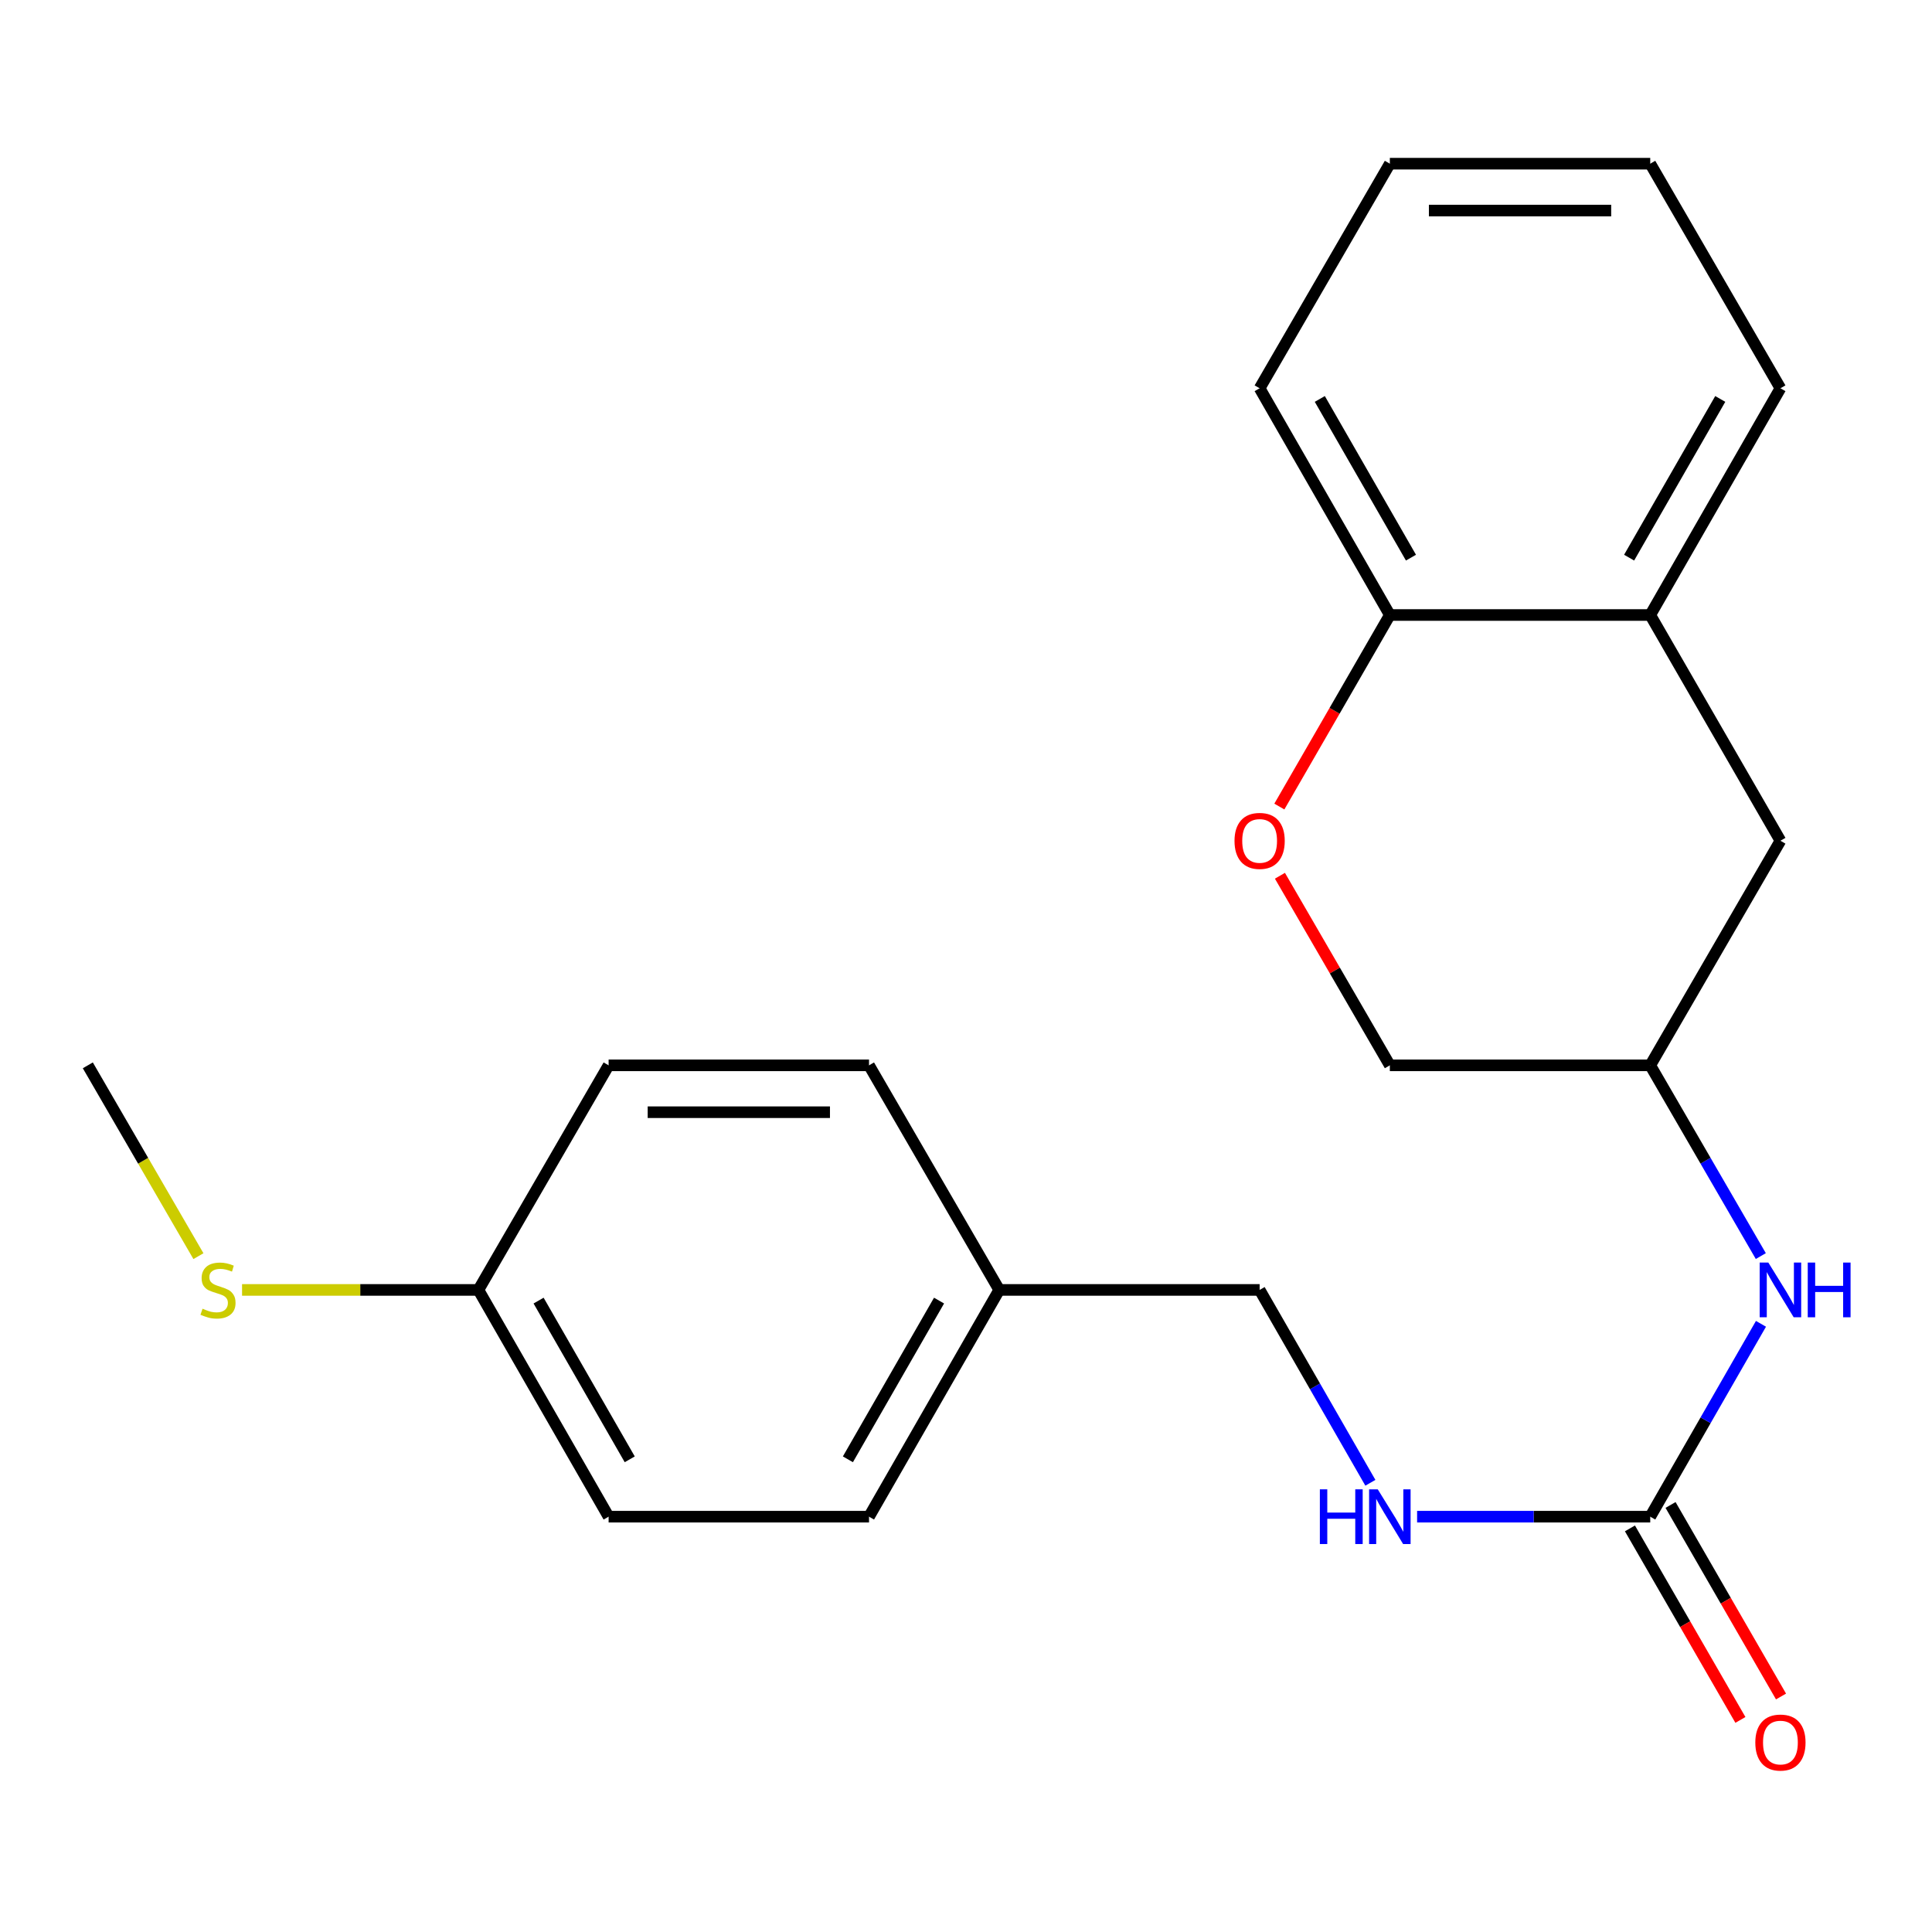 <?xml version='1.0' encoding='iso-8859-1'?>
<svg version='1.1' baseProfile='full'
              xmlns='http://www.w3.org/2000/svg'
                      xmlns:rdkit='http://www.rdkit.org/xml'
                      xmlns:xlink='http://www.w3.org/1999/xlink'
                  xml:space='preserve'
width='1000px' height='1000px' viewBox='0 0 1000 1000'>
<!-- END OF HEADER -->
<rect style='opacity:1.0;fill:#FFFFFF;stroke:none' width='1000' height='1000' x='0' y='0'> </rect>
<path class='bond-1' d='M 854.163,785.03 L 882.819,735.118' style='fill:none;fill-rule:evenodd;stroke:#000000;stroke-width:6px;stroke-linecap:butt;stroke-linejoin:miter;stroke-opacity:1' />
<path class='bond-1' d='M 882.819,735.118 L 911.475,685.207' style='fill:none;fill-rule:evenodd;stroke:#0000FF;stroke-width:6px;stroke-linecap:butt;stroke-linejoin:miter;stroke-opacity:1' />
<path class='bond-4' d='M 854.163,785.03 L 793.826,785.03' style='fill:none;fill-rule:evenodd;stroke:#000000;stroke-width:6px;stroke-linecap:butt;stroke-linejoin:miter;stroke-opacity:1' />
<path class='bond-4' d='M 793.826,785.03 L 733.49,785.03' style='fill:none;fill-rule:evenodd;stroke:#0000FF;stroke-width:6px;stroke-linecap:butt;stroke-linejoin:miter;stroke-opacity:1' />
<path class='bond-6' d='M 843.654,791.091 L 872.244,840.659' style='fill:none;fill-rule:evenodd;stroke:#000000;stroke-width:6px;stroke-linecap:butt;stroke-linejoin:miter;stroke-opacity:1' />
<path class='bond-6' d='M 872.244,840.659 L 900.834,890.227' style='fill:none;fill-rule:evenodd;stroke:#FF0000;stroke-width:6px;stroke-linecap:butt;stroke-linejoin:miter;stroke-opacity:1' />
<path class='bond-6' d='M 864.671,778.969 L 893.261,828.537' style='fill:none;fill-rule:evenodd;stroke:#000000;stroke-width:6px;stroke-linecap:butt;stroke-linejoin:miter;stroke-opacity:1' />
<path class='bond-6' d='M 893.261,828.537 L 921.852,878.105' style='fill:none;fill-rule:evenodd;stroke:#FF0000;stroke-width:6px;stroke-linecap:butt;stroke-linejoin:miter;stroke-opacity:1' />
<path class='bond-0' d='M 662.487,453.287 L 690.934,502.351' style='fill:none;fill-rule:evenodd;stroke:#FF0000;stroke-width:6px;stroke-linecap:butt;stroke-linejoin:miter;stroke-opacity:1' />
<path class='bond-0' d='M 690.934,502.351 L 719.38,551.415' style='fill:none;fill-rule:evenodd;stroke:#000000;stroke-width:6px;stroke-linecap:butt;stroke-linejoin:miter;stroke-opacity:1' />
<path class='bond-3' d='M 662.188,417.475 L 690.784,367.901' style='fill:none;fill-rule:evenodd;stroke:#FF0000;stroke-width:6px;stroke-linecap:butt;stroke-linejoin:miter;stroke-opacity:1' />
<path class='bond-3' d='M 690.784,367.901 L 719.38,318.326' style='fill:none;fill-rule:evenodd;stroke:#000000;stroke-width:6px;stroke-linecap:butt;stroke-linejoin:miter;stroke-opacity:1' />
<path class='bond-7' d='M 911.392,650.144 L 882.777,600.78' style='fill:none;fill-rule:evenodd;stroke:#0000FF;stroke-width:6px;stroke-linecap:butt;stroke-linejoin:miter;stroke-opacity:1' />
<path class='bond-7' d='M 882.777,600.78 L 854.163,551.415' style='fill:none;fill-rule:evenodd;stroke:#000000;stroke-width:6px;stroke-linecap:butt;stroke-linejoin:miter;stroke-opacity:1' />
<path class='bond-2' d='M 854.163,318.326 L 921.547,435.167' style='fill:none;fill-rule:evenodd;stroke:#000000;stroke-width:6px;stroke-linecap:butt;stroke-linejoin:miter;stroke-opacity:1' />
<path class='bond-17' d='M 854.163,318.326 L 921.547,200.973' style='fill:none;fill-rule:evenodd;stroke:#000000;stroke-width:6px;stroke-linecap:butt;stroke-linejoin:miter;stroke-opacity:1' />
<path class='bond-17' d='M 843.229,288.641 L 890.398,206.494' style='fill:none;fill-rule:evenodd;stroke:#000000;stroke-width:6px;stroke-linecap:butt;stroke-linejoin:miter;stroke-opacity:1' />
<path class='bond-23' d='M 854.163,318.326 L 719.38,318.326' style='fill:none;fill-rule:evenodd;stroke:#000000;stroke-width:6px;stroke-linecap:butt;stroke-linejoin:miter;stroke-opacity:1' />
<path class='bond-18' d='M 719.38,318.326 L 651.982,200.973' style='fill:none;fill-rule:evenodd;stroke:#000000;stroke-width:6px;stroke-linecap:butt;stroke-linejoin:miter;stroke-opacity:1' />
<path class='bond-18' d='M 730.311,288.639 L 683.132,206.492' style='fill:none;fill-rule:evenodd;stroke:#000000;stroke-width:6px;stroke-linecap:butt;stroke-linejoin:miter;stroke-opacity:1' />
<path class='bond-9' d='M 709.306,767.486 L 680.644,717.575' style='fill:none;fill-rule:evenodd;stroke:#0000FF;stroke-width:6px;stroke-linecap:butt;stroke-linejoin:miter;stroke-opacity:1' />
<path class='bond-9' d='M 680.644,717.575 L 651.982,667.663' style='fill:none;fill-rule:evenodd;stroke:#000000;stroke-width:6px;stroke-linecap:butt;stroke-linejoin:miter;stroke-opacity:1' />
<path class='bond-5' d='M 921.547,435.167 L 854.163,551.415' style='fill:none;fill-rule:evenodd;stroke:#000000;stroke-width:6px;stroke-linecap:butt;stroke-linejoin:miter;stroke-opacity:1' />
<path class='bond-8' d='M 854.163,551.415 L 719.38,551.415' style='fill:none;fill-rule:evenodd;stroke:#000000;stroke-width:6px;stroke-linecap:butt;stroke-linejoin:miter;stroke-opacity:1' />
<path class='bond-11' d='M 651.982,667.663 L 517.2,667.663' style='fill:none;fill-rule:evenodd;stroke:#000000;stroke-width:6px;stroke-linecap:butt;stroke-linejoin:miter;stroke-opacity:1' />
<path class='bond-10' d='M 247.621,667.663 L 315.019,785.03' style='fill:none;fill-rule:evenodd;stroke:#000000;stroke-width:6px;stroke-linecap:butt;stroke-linejoin:miter;stroke-opacity:1' />
<path class='bond-10' d='M 278.772,673.186 L 325.95,755.342' style='fill:none;fill-rule:evenodd;stroke:#000000;stroke-width:6px;stroke-linecap:butt;stroke-linejoin:miter;stroke-opacity:1' />
<path class='bond-12' d='M 247.621,667.663 L 186.455,667.663' style='fill:none;fill-rule:evenodd;stroke:#000000;stroke-width:6px;stroke-linecap:butt;stroke-linejoin:miter;stroke-opacity:1' />
<path class='bond-12' d='M 186.455,667.663 L 125.289,667.663' style='fill:none;fill-rule:evenodd;stroke:#CCCC00;stroke-width:6px;stroke-linecap:butt;stroke-linejoin:miter;stroke-opacity:1' />
<path class='bond-22' d='M 247.621,667.663 L 315.019,551.415' style='fill:none;fill-rule:evenodd;stroke:#000000;stroke-width:6px;stroke-linecap:butt;stroke-linejoin:miter;stroke-opacity:1' />
<path class='bond-15' d='M 517.2,667.663 L 449.802,551.415' style='fill:none;fill-rule:evenodd;stroke:#000000;stroke-width:6px;stroke-linecap:butt;stroke-linejoin:miter;stroke-opacity:1' />
<path class='bond-16' d='M 517.2,667.663 L 449.802,785.03' style='fill:none;fill-rule:evenodd;stroke:#000000;stroke-width:6px;stroke-linecap:butt;stroke-linejoin:miter;stroke-opacity:1' />
<path class='bond-16' d='M 486.049,673.186 L 438.871,755.342' style='fill:none;fill-rule:evenodd;stroke:#000000;stroke-width:6px;stroke-linecap:butt;stroke-linejoin:miter;stroke-opacity:1' />
<path class='bond-19' d='M 102.707,650.184 L 74.081,600.8' style='fill:none;fill-rule:evenodd;stroke:#CCCC00;stroke-width:6px;stroke-linecap:butt;stroke-linejoin:miter;stroke-opacity:1' />
<path class='bond-19' d='M 74.081,600.8 L 45.455,551.415' style='fill:none;fill-rule:evenodd;stroke:#000000;stroke-width:6px;stroke-linecap:butt;stroke-linejoin:miter;stroke-opacity:1' />
<path class='bond-13' d='M 315.019,551.415 L 449.802,551.415' style='fill:none;fill-rule:evenodd;stroke:#000000;stroke-width:6px;stroke-linecap:butt;stroke-linejoin:miter;stroke-opacity:1' />
<path class='bond-13' d='M 335.237,575.678 L 429.584,575.678' style='fill:none;fill-rule:evenodd;stroke:#000000;stroke-width:6px;stroke-linecap:butt;stroke-linejoin:miter;stroke-opacity:1' />
<path class='bond-14' d='M 315.019,785.03 L 449.802,785.03' style='fill:none;fill-rule:evenodd;stroke:#000000;stroke-width:6px;stroke-linecap:butt;stroke-linejoin:miter;stroke-opacity:1' />
<path class='bond-20' d='M 921.547,200.973 L 854.163,84.725' style='fill:none;fill-rule:evenodd;stroke:#000000;stroke-width:6px;stroke-linecap:butt;stroke-linejoin:miter;stroke-opacity:1' />
<path class='bond-21' d='M 651.982,200.973 L 719.38,84.725' style='fill:none;fill-rule:evenodd;stroke:#000000;stroke-width:6px;stroke-linecap:butt;stroke-linejoin:miter;stroke-opacity:1' />
<path class='bond-24' d='M 854.163,84.725 L 719.38,84.725' style='fill:none;fill-rule:evenodd;stroke:#000000;stroke-width:6px;stroke-linecap:butt;stroke-linejoin:miter;stroke-opacity:1' />
<path class='bond-24' d='M 833.945,108.988 L 739.597,108.988' style='fill:none;fill-rule:evenodd;stroke:#000000;stroke-width:6px;stroke-linecap:butt;stroke-linejoin:miter;stroke-opacity:1' />
<path  class='atom-1' d='M 638.982 435.247
Q 638.982 428.447, 642.342 424.647
Q 645.702 420.847, 651.982 420.847
Q 658.262 420.847, 661.622 424.647
Q 664.982 428.447, 664.982 435.247
Q 664.982 442.127, 661.582 446.047
Q 658.182 449.927, 651.982 449.927
Q 645.742 449.927, 642.342 446.047
Q 638.982 442.167, 638.982 435.247
M 651.982 446.727
Q 656.302 446.727, 658.622 443.847
Q 660.982 440.927, 660.982 435.247
Q 660.982 429.687, 658.622 426.887
Q 656.302 424.047, 651.982 424.047
Q 647.662 424.047, 645.302 426.847
Q 642.982 429.647, 642.982 435.247
Q 642.982 440.967, 645.302 443.847
Q 647.662 446.727, 651.982 446.727
' fill='#FF0000'/>
<path  class='atom-2' d='M 915.287 653.503
L 924.567 668.503
Q 925.487 669.983, 926.967 672.663
Q 928.447 675.343, 928.527 675.503
L 928.527 653.503
L 932.287 653.503
L 932.287 681.823
L 928.407 681.823
L 918.447 665.423
Q 917.287 663.503, 916.047 661.303
Q 914.847 659.103, 914.487 658.423
L 914.487 681.823
L 910.807 681.823
L 910.807 653.503
L 915.287 653.503
' fill='#0000FF'/>
<path  class='atom-2' d='M 935.687 653.503
L 939.527 653.503
L 939.527 665.543
L 954.007 665.543
L 954.007 653.503
L 957.847 653.503
L 957.847 681.823
L 954.007 681.823
L 954.007 668.743
L 939.527 668.743
L 939.527 681.823
L 935.687 681.823
L 935.687 653.503
' fill='#0000FF'/>
<path  class='atom-5' d='M 683.16 770.87
L 687 770.87
L 687 782.91
L 701.48 782.91
L 701.48 770.87
L 705.32 770.87
L 705.32 799.19
L 701.48 799.19
L 701.48 786.11
L 687 786.11
L 687 799.19
L 683.16 799.19
L 683.16 770.87
' fill='#0000FF'/>
<path  class='atom-5' d='M 713.12 770.87
L 722.4 785.87
Q 723.32 787.35, 724.8 790.03
Q 726.28 792.71, 726.36 792.87
L 726.36 770.87
L 730.12 770.87
L 730.12 799.19
L 726.24 799.19
L 716.28 782.79
Q 715.12 780.87, 713.88 778.67
Q 712.68 776.47, 712.32 775.79
L 712.32 799.19
L 708.64 799.19
L 708.64 770.87
L 713.12 770.87
' fill='#0000FF'/>
<path  class='atom-7' d='M 908.547 901.938
Q 908.547 895.138, 911.907 891.338
Q 915.267 887.538, 921.547 887.538
Q 927.827 887.538, 931.187 891.338
Q 934.547 895.138, 934.547 901.938
Q 934.547 908.818, 931.147 912.738
Q 927.747 916.618, 921.547 916.618
Q 915.307 916.618, 911.907 912.738
Q 908.547 908.858, 908.547 901.938
M 921.547 913.418
Q 925.867 913.418, 928.187 910.538
Q 930.547 907.618, 930.547 901.938
Q 930.547 896.378, 928.187 893.578
Q 925.867 890.738, 921.547 890.738
Q 917.227 890.738, 914.867 893.538
Q 912.547 896.338, 912.547 901.938
Q 912.547 907.658, 914.867 910.538
Q 917.227 913.418, 921.547 913.418
' fill='#FF0000'/>
<path  class='atom-13' d='M 104.839 677.383
Q 105.159 677.503, 106.479 678.063
Q 107.799 678.623, 109.239 678.983
Q 110.719 679.303, 112.159 679.303
Q 114.839 679.303, 116.399 678.023
Q 117.959 676.703, 117.959 674.423
Q 117.959 672.863, 117.159 671.903
Q 116.399 670.943, 115.199 670.423
Q 113.999 669.903, 111.999 669.303
Q 109.479 668.543, 107.959 667.823
Q 106.479 667.103, 105.399 665.583
Q 104.359 664.063, 104.359 661.503
Q 104.359 657.943, 106.759 655.743
Q 109.199 653.543, 113.999 653.543
Q 117.279 653.543, 120.999 655.103
L 120.079 658.183
Q 116.679 656.783, 114.119 656.783
Q 111.359 656.783, 109.839 657.943
Q 108.319 659.063, 108.359 661.023
Q 108.359 662.543, 109.119 663.463
Q 109.919 664.383, 111.039 664.903
Q 112.199 665.423, 114.119 666.023
Q 116.679 666.823, 118.199 667.623
Q 119.719 668.423, 120.799 670.063
Q 121.919 671.663, 121.919 674.423
Q 121.919 678.343, 119.279 680.463
Q 116.679 682.543, 112.319 682.543
Q 109.799 682.543, 107.879 681.983
Q 105.999 681.463, 103.759 680.543
L 104.839 677.383
' fill='#CCCC00'/>
</svg>
